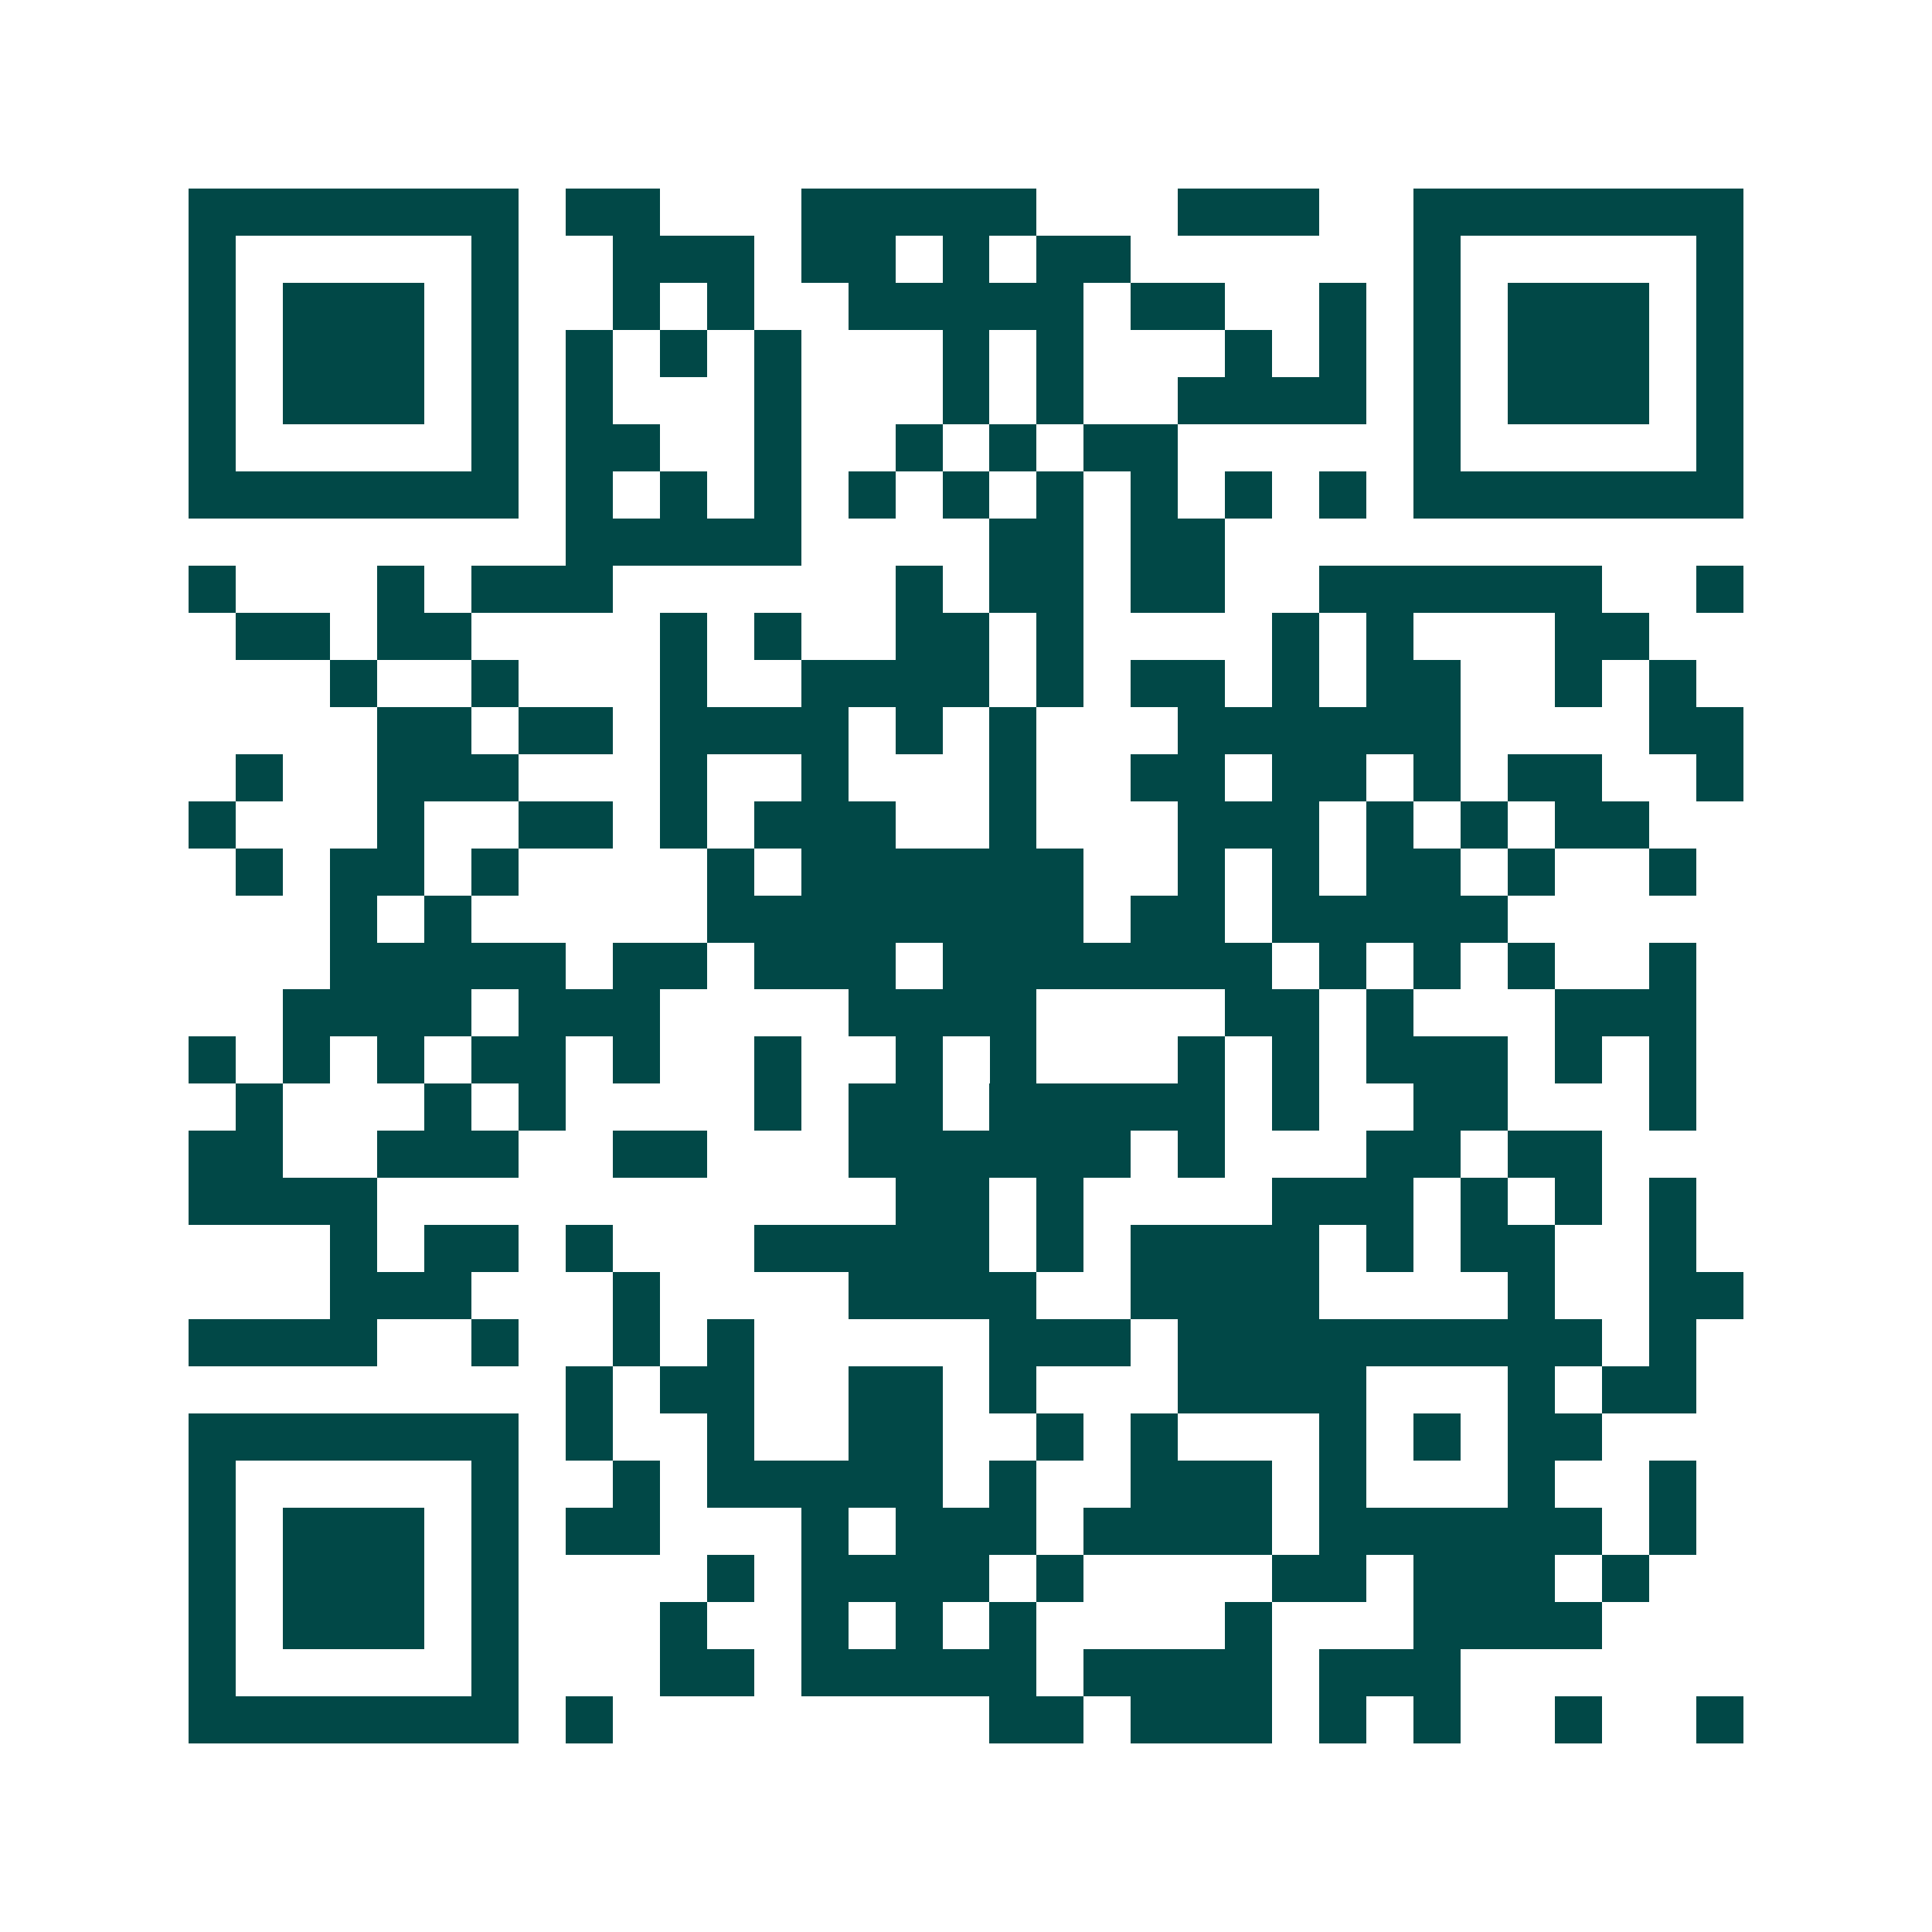 <svg xmlns="http://www.w3.org/2000/svg" width="200" height="200" viewBox="0 0 41 41" shape-rendering="crispEdges"><path fill="#ffffff" d="M0 0h41v41H0z"/><path stroke="#014847" d="M4 4.5h7m1 0h2m3 0h5m3 0h3m2 0h7M4 5.5h1m5 0h1m2 0h3m1 0h2m1 0h1m1 0h2m6 0h1m5 0h1M4 6.5h1m1 0h3m1 0h1m2 0h1m1 0h1m2 0h5m1 0h2m2 0h1m1 0h1m1 0h3m1 0h1M4 7.5h1m1 0h3m1 0h1m1 0h1m1 0h1m1 0h1m3 0h1m1 0h1m3 0h1m1 0h1m1 0h1m1 0h3m1 0h1M4 8.5h1m1 0h3m1 0h1m1 0h1m3 0h1m3 0h1m1 0h1m2 0h4m1 0h1m1 0h3m1 0h1M4 9.5h1m5 0h1m1 0h2m2 0h1m2 0h1m1 0h1m1 0h2m5 0h1m5 0h1M4 10.5h7m1 0h1m1 0h1m1 0h1m1 0h1m1 0h1m1 0h1m1 0h1m1 0h1m1 0h1m1 0h7M12 11.5h5m4 0h2m1 0h2M4 12.5h1m3 0h1m1 0h3m6 0h1m1 0h2m1 0h2m2 0h6m2 0h1M5 13.5h2m1 0h2m4 0h1m1 0h1m2 0h2m1 0h1m4 0h1m1 0h1m3 0h2M7 14.5h1m2 0h1m3 0h1m2 0h4m1 0h1m1 0h2m1 0h1m1 0h2m2 0h1m1 0h1M8 15.5h2m1 0h2m1 0h4m1 0h1m1 0h1m3 0h6m4 0h2M5 16.5h1m2 0h3m3 0h1m2 0h1m3 0h1m2 0h2m1 0h2m1 0h1m1 0h2m2 0h1M4 17.5h1m3 0h1m2 0h2m1 0h1m1 0h3m2 0h1m3 0h3m1 0h1m1 0h1m1 0h2M5 18.5h1m1 0h2m1 0h1m4 0h1m1 0h6m2 0h1m1 0h1m1 0h2m1 0h1m2 0h1M7 19.5h1m1 0h1m5 0h8m1 0h2m1 0h5M7 20.5h5m1 0h2m1 0h3m1 0h7m1 0h1m1 0h1m1 0h1m2 0h1M6 21.5h4m1 0h3m4 0h4m4 0h2m1 0h1m3 0h3M4 22.5h1m1 0h1m1 0h1m1 0h2m1 0h1m2 0h1m2 0h1m1 0h1m3 0h1m1 0h1m1 0h3m1 0h1m1 0h1M5 23.5h1m3 0h1m1 0h1m4 0h1m1 0h2m1 0h5m1 0h1m2 0h2m3 0h1M4 24.5h2m2 0h3m2 0h2m3 0h6m1 0h1m3 0h2m1 0h2M4 25.5h4m11 0h2m1 0h1m4 0h3m1 0h1m1 0h1m1 0h1M7 26.5h1m1 0h2m1 0h1m3 0h5m1 0h1m1 0h4m1 0h1m1 0h2m2 0h1M7 27.5h3m3 0h1m4 0h4m2 0h4m4 0h1m2 0h2M4 28.5h4m2 0h1m2 0h1m1 0h1m5 0h3m1 0h9m1 0h1M12 29.5h1m1 0h2m2 0h2m1 0h1m3 0h4m3 0h1m1 0h2M4 30.5h7m1 0h1m2 0h1m2 0h2m2 0h1m1 0h1m3 0h1m1 0h1m1 0h2M4 31.5h1m5 0h1m2 0h1m1 0h5m1 0h1m2 0h3m1 0h1m3 0h1m2 0h1M4 32.5h1m1 0h3m1 0h1m1 0h2m3 0h1m1 0h3m1 0h4m1 0h6m1 0h1M4 33.5h1m1 0h3m1 0h1m4 0h1m1 0h4m1 0h1m4 0h2m1 0h3m1 0h1M4 34.5h1m1 0h3m1 0h1m3 0h1m2 0h1m1 0h1m1 0h1m4 0h1m3 0h4M4 35.5h1m5 0h1m3 0h2m1 0h5m1 0h4m1 0h3M4 36.5h7m1 0h1m8 0h2m1 0h3m1 0h1m1 0h1m2 0h1m2 0h1"/></svg>
